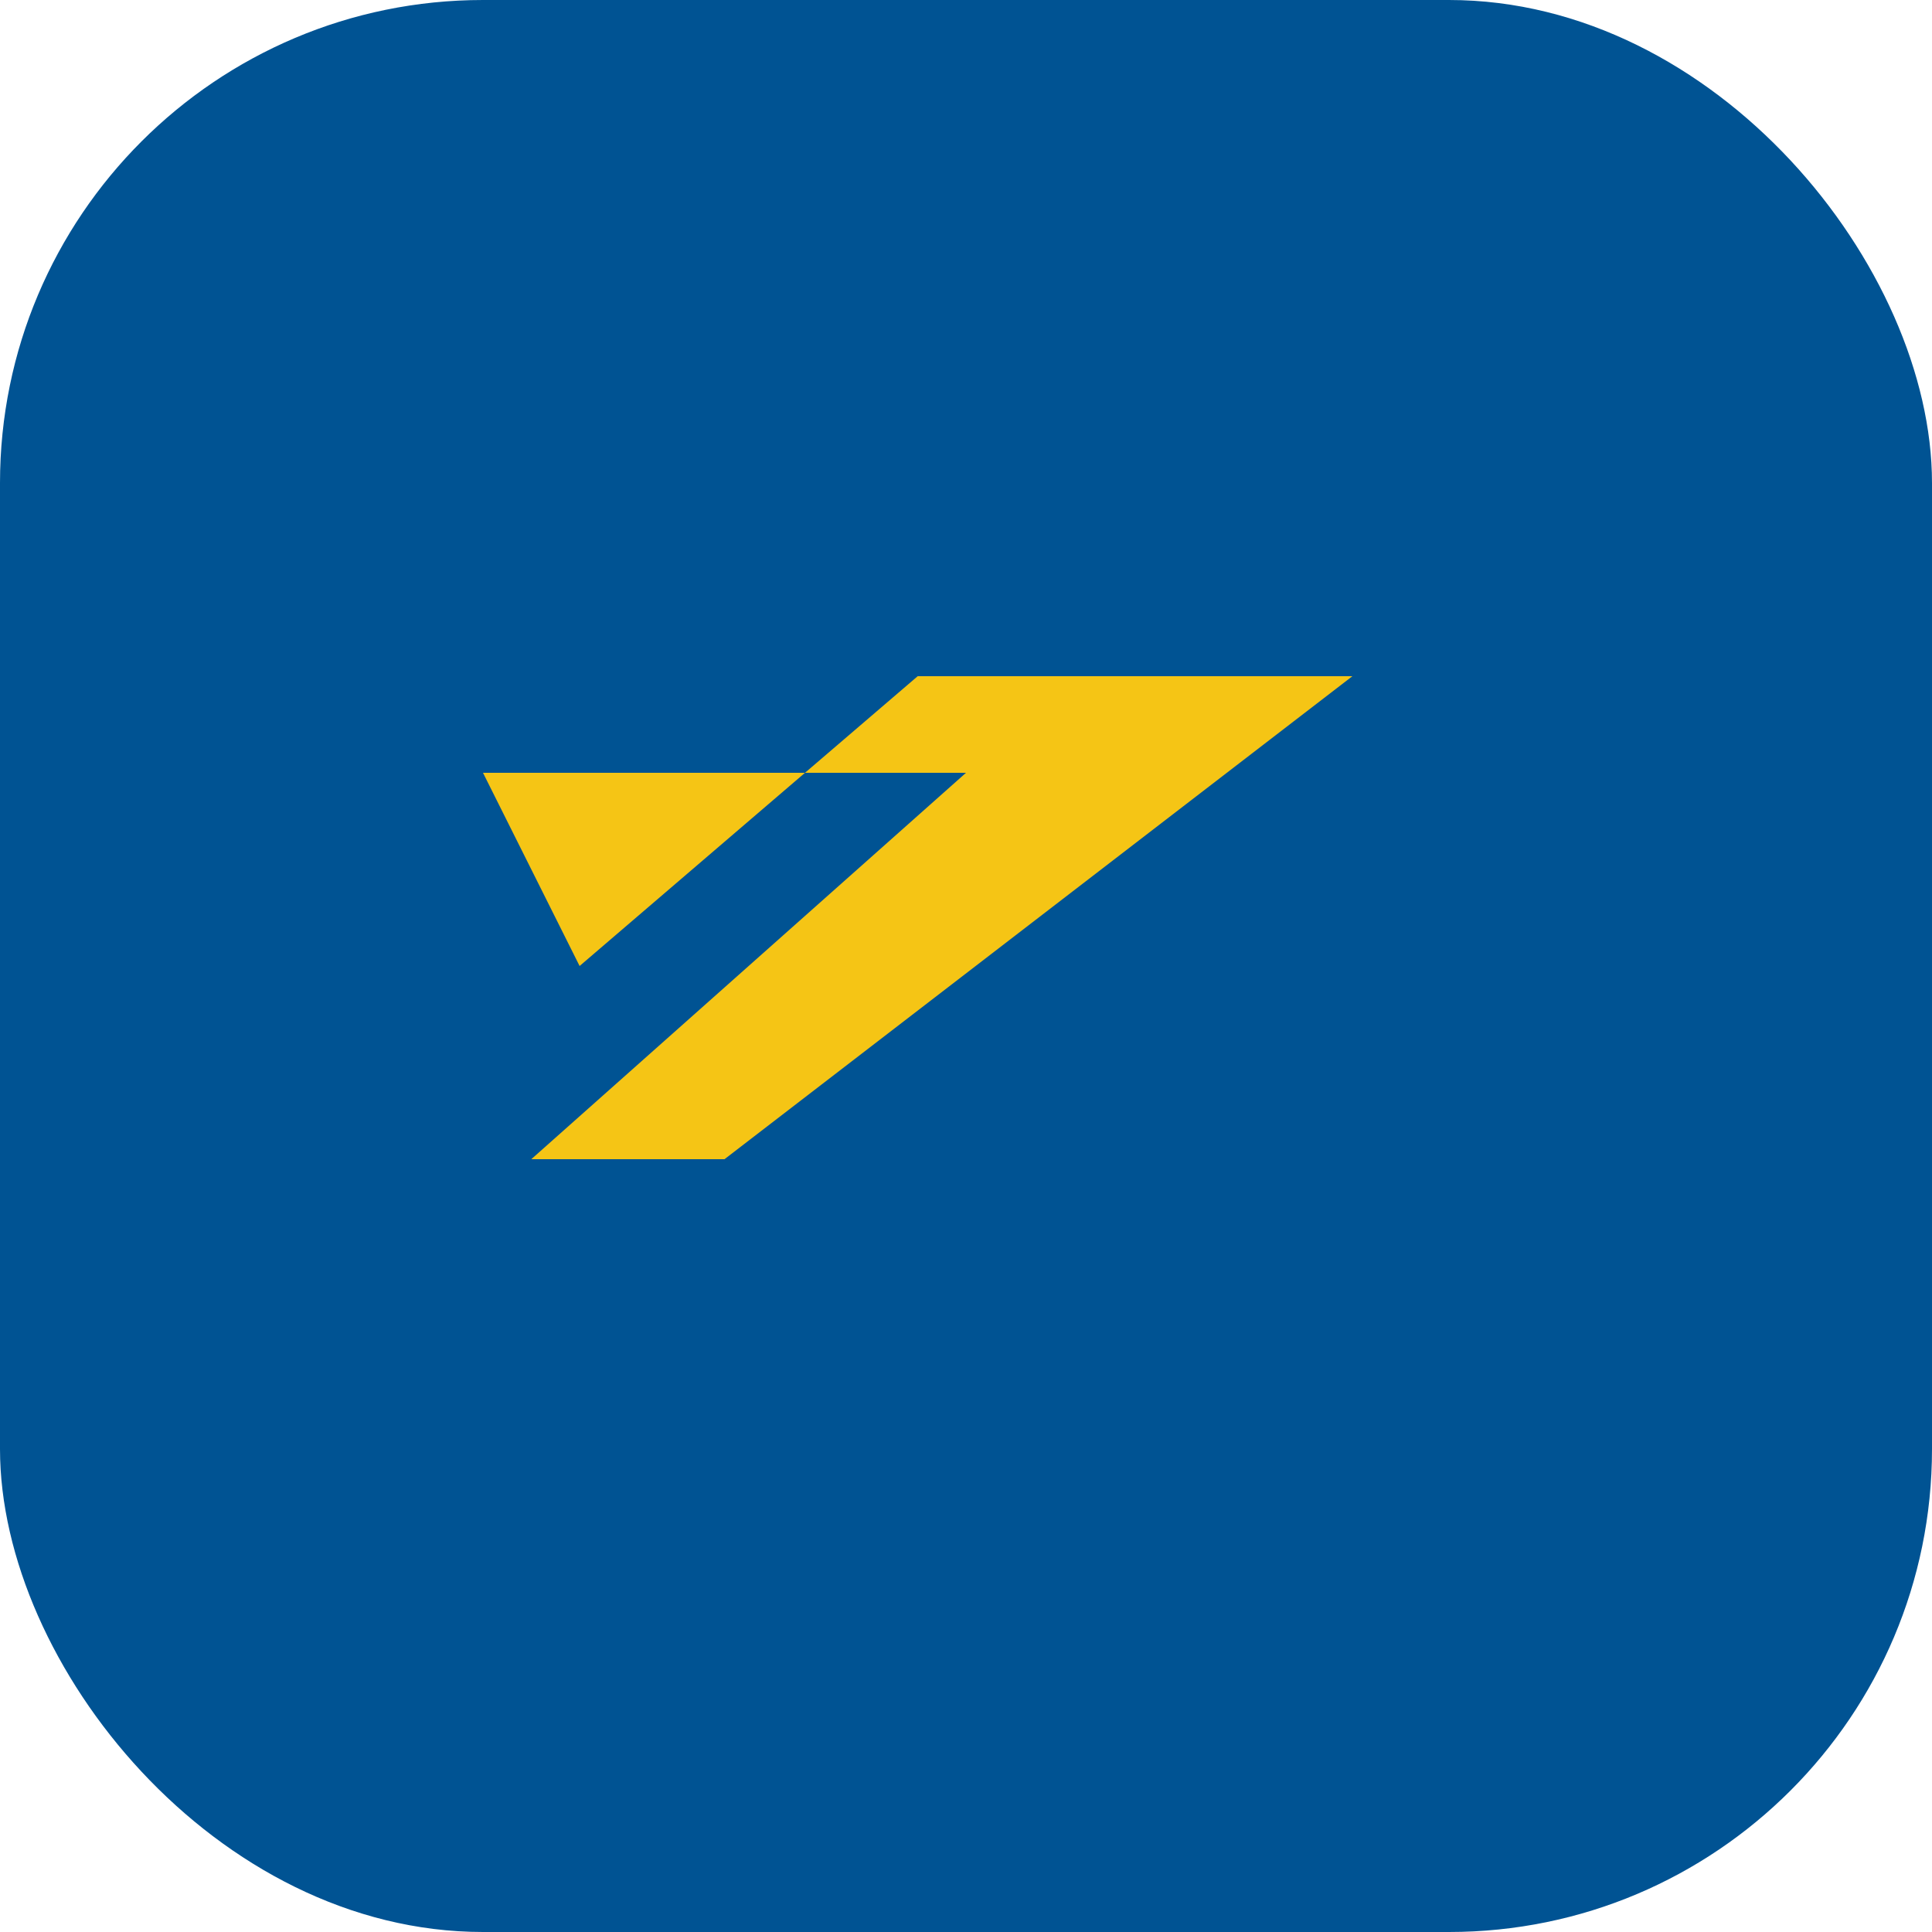 <?xml version="1.0" encoding="UTF-8"?>
<svg xmlns="http://www.w3.org/2000/svg" width="40" height="40" viewBox="0 0 40 40"><rect rx="10" width="40" height="40" fill="#005393"/><path d="M12 20l7-6h9l-13 10h11l-15 0 9-8h-10z" fill="#F5C515"/></svg>